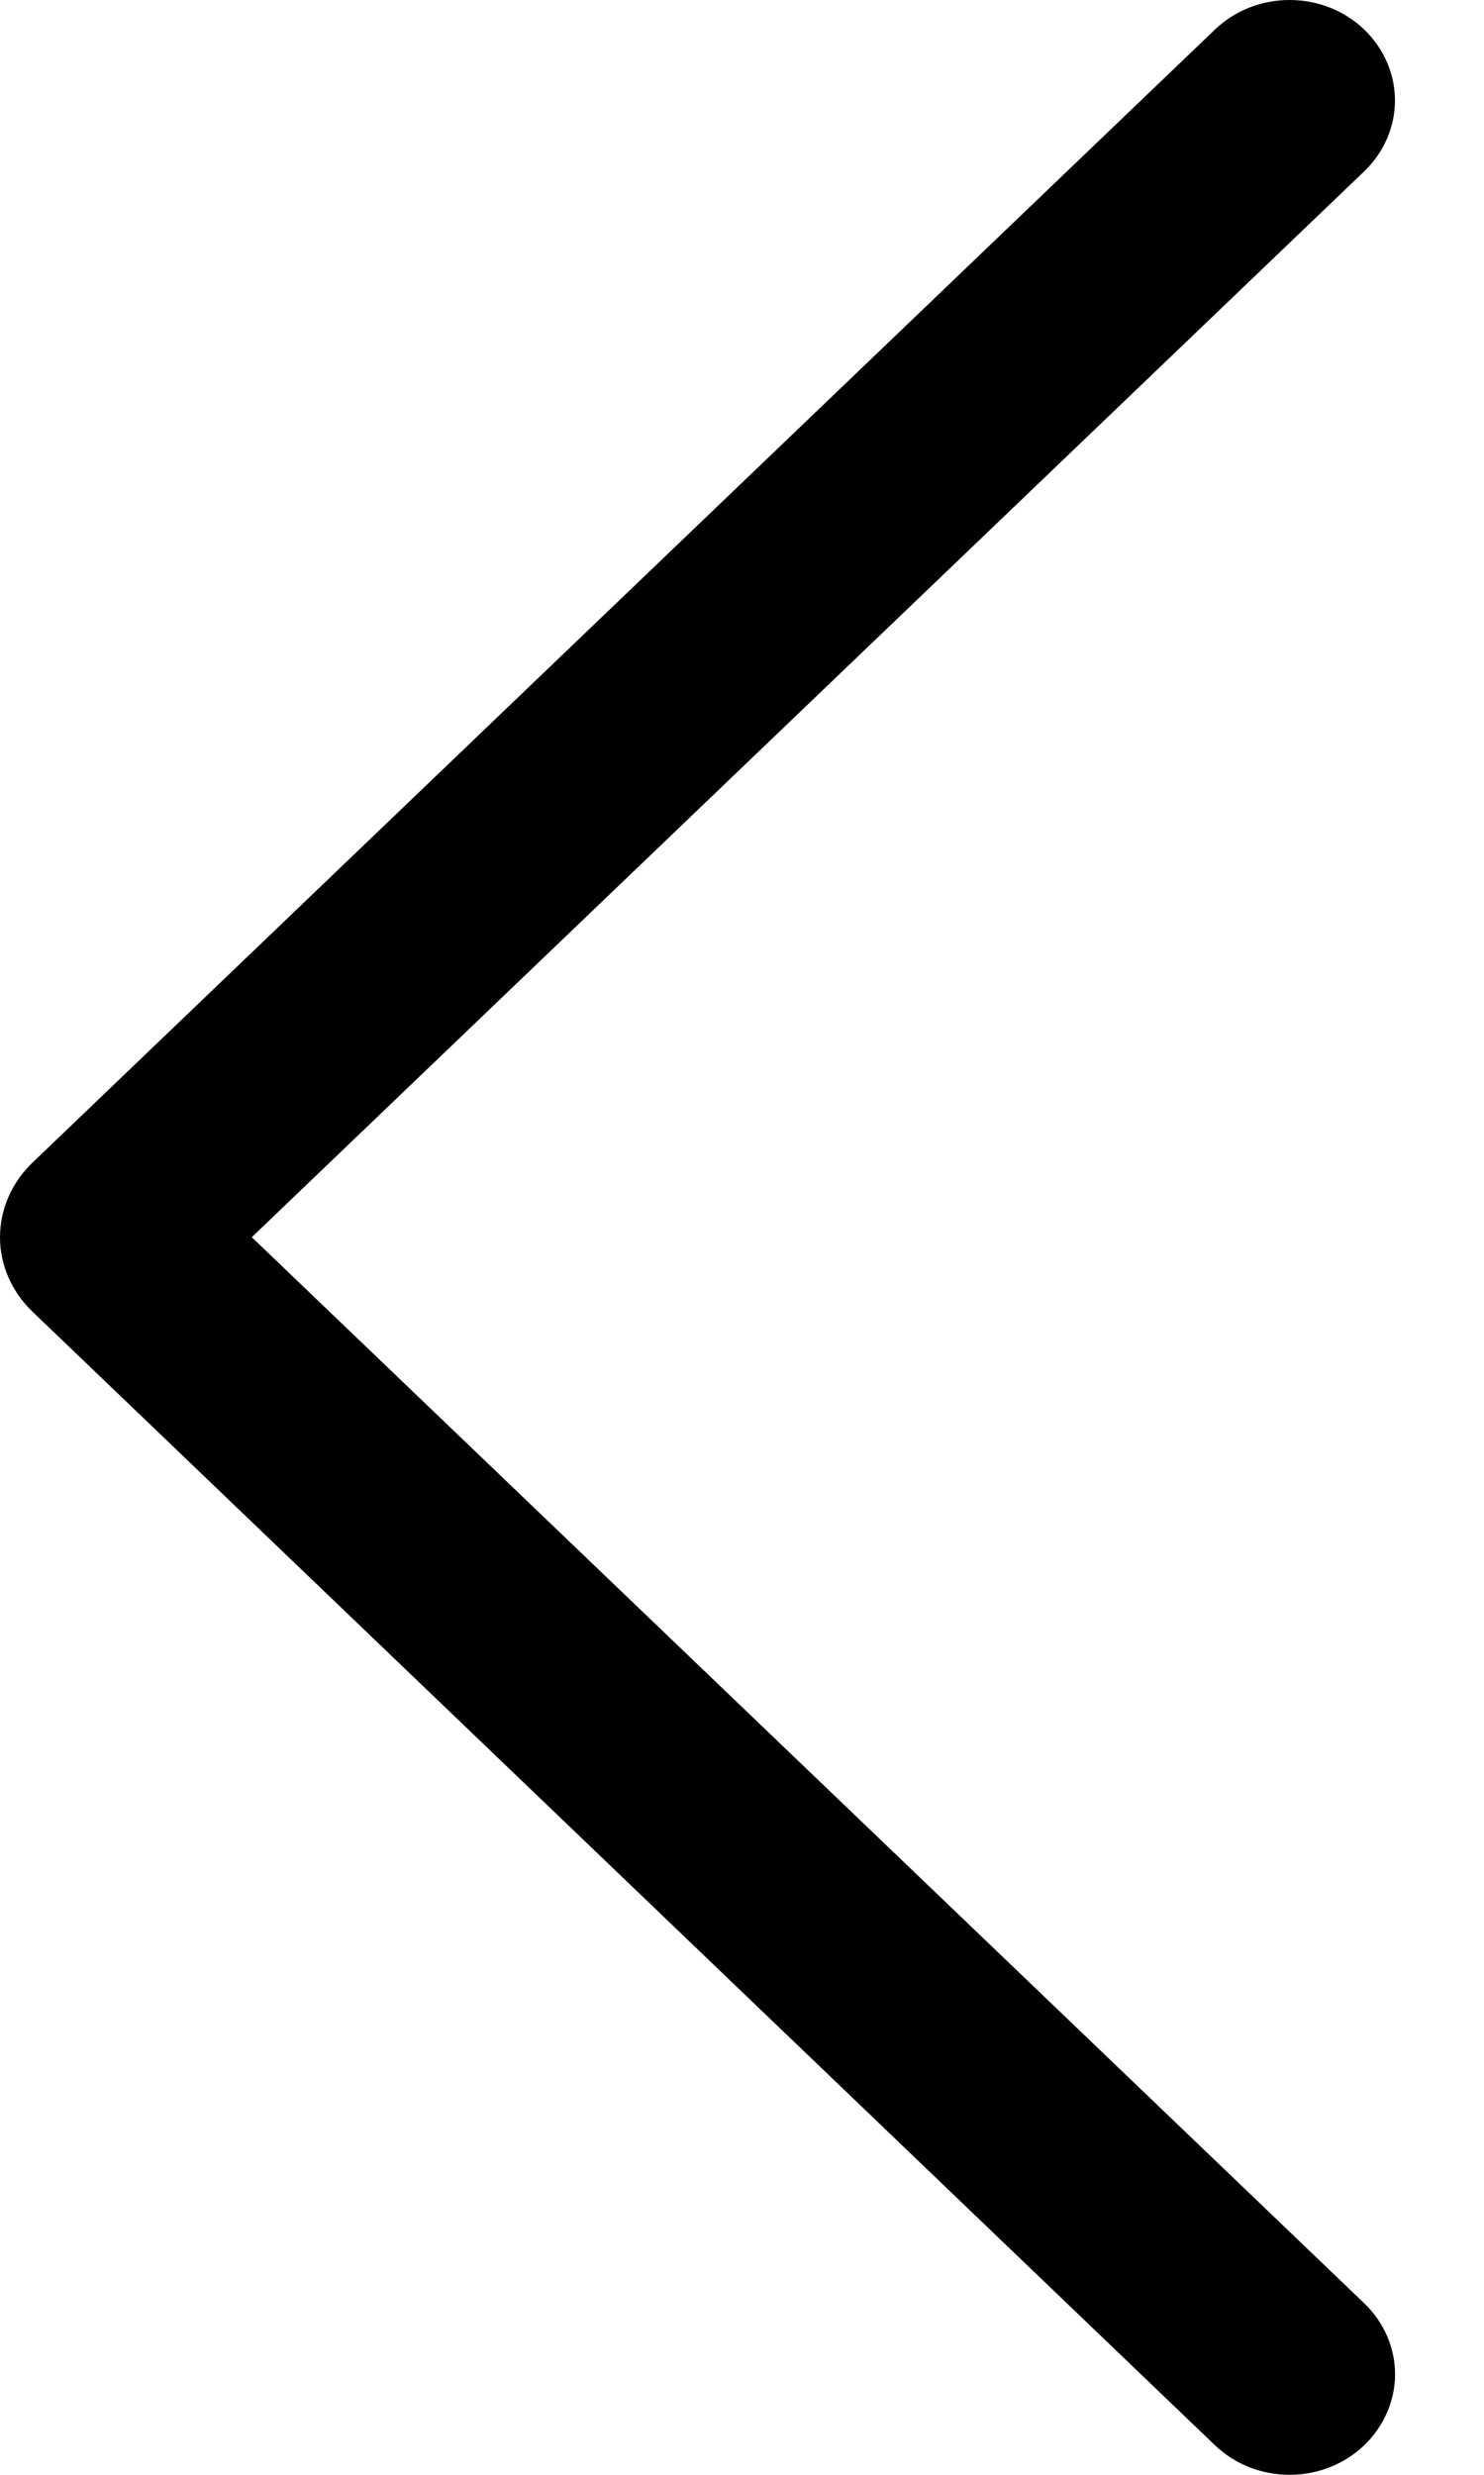 <?xml version="1.0" encoding="UTF-8"?> <svg xmlns="http://www.w3.org/2000/svg" width="15" height="25" viewBox="0 0 15 25" fill="none"><path d="M12.283 0.296L0.327 11.746C0.118 11.947 0 12.217 0 12.498C0 12.779 0.118 13.048 0.327 13.249L12.283 24.704C12.381 24.797 12.498 24.872 12.627 24.923C12.756 24.974 12.895 25 13.035 25C13.175 25 13.314 24.974 13.443 24.923C13.572 24.872 13.689 24.797 13.787 24.704C13.988 24.511 14.101 24.253 14.101 23.984C14.101 23.715 13.988 23.457 13.787 23.265L2.545 12.498L13.787 1.733C13.988 1.541 14.1 1.283 14.1 1.015C14.1 0.746 13.988 0.489 13.787 0.296C13.689 0.203 13.572 0.128 13.443 0.077C13.314 0.026 13.175 0 13.035 0C12.895 0 12.756 0.026 12.627 0.077C12.498 0.128 12.381 0.203 12.283 0.296Z" fill="black"></path></svg> 